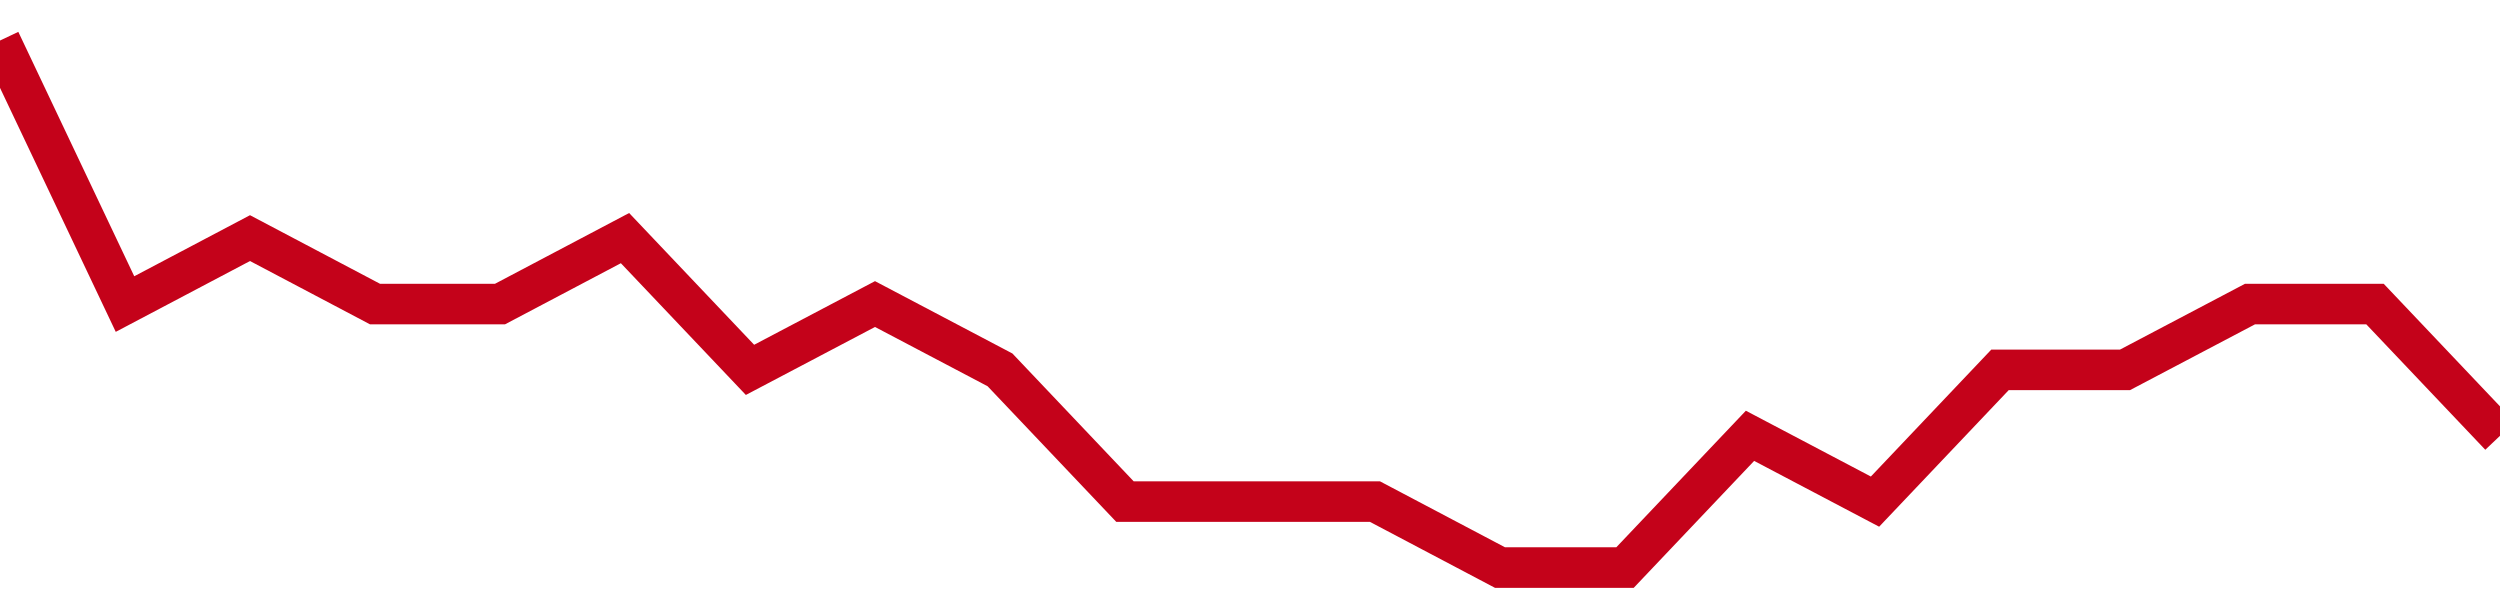 <!-- Generated with https://github.com/jxxe/sparkline/ --><svg viewBox="0 0 185 45" class="sparkline" xmlns="http://www.w3.org/2000/svg"><path class="sparkline--fill" d="M 0 3 L 0 3 L 9.25 22.5 L 18.5 17.62 L 27.75 22.5 L 37 22.5 L 46.25 17.62 L 55.5 27.37 L 64.75 22.5 L 74 27.37 L 83.25 37.12 L 92.5 37.12 L 101.75 37.12 L 111 42 L 120.25 42 L 129.5 32.25 L 138.75 37.12 L 148 27.37 L 157.25 27.37 L 166.5 22.5 L 175.75 22.5 L 185 32.25 V 45 L 0 45 Z" stroke="none" fill="none" ></path><path class="sparkline--line" d="M 0 3 L 0 3 L 9.25 22.5 L 18.5 17.62 L 27.75 22.5 L 37 22.5 L 46.25 17.62 L 55.5 27.37 L 64.75 22.5 L 74 27.37 L 83.25 37.12 L 92.5 37.12 L 101.75 37.12 L 111 42 L 120.25 42 L 129.5 32.25 L 138.75 37.12 L 148 27.37 L 157.25 27.37 L 166.5 22.5 L 175.75 22.5 L 185 32.25" fill="none" stroke-width="3" stroke="#C4021A" ></path></svg>